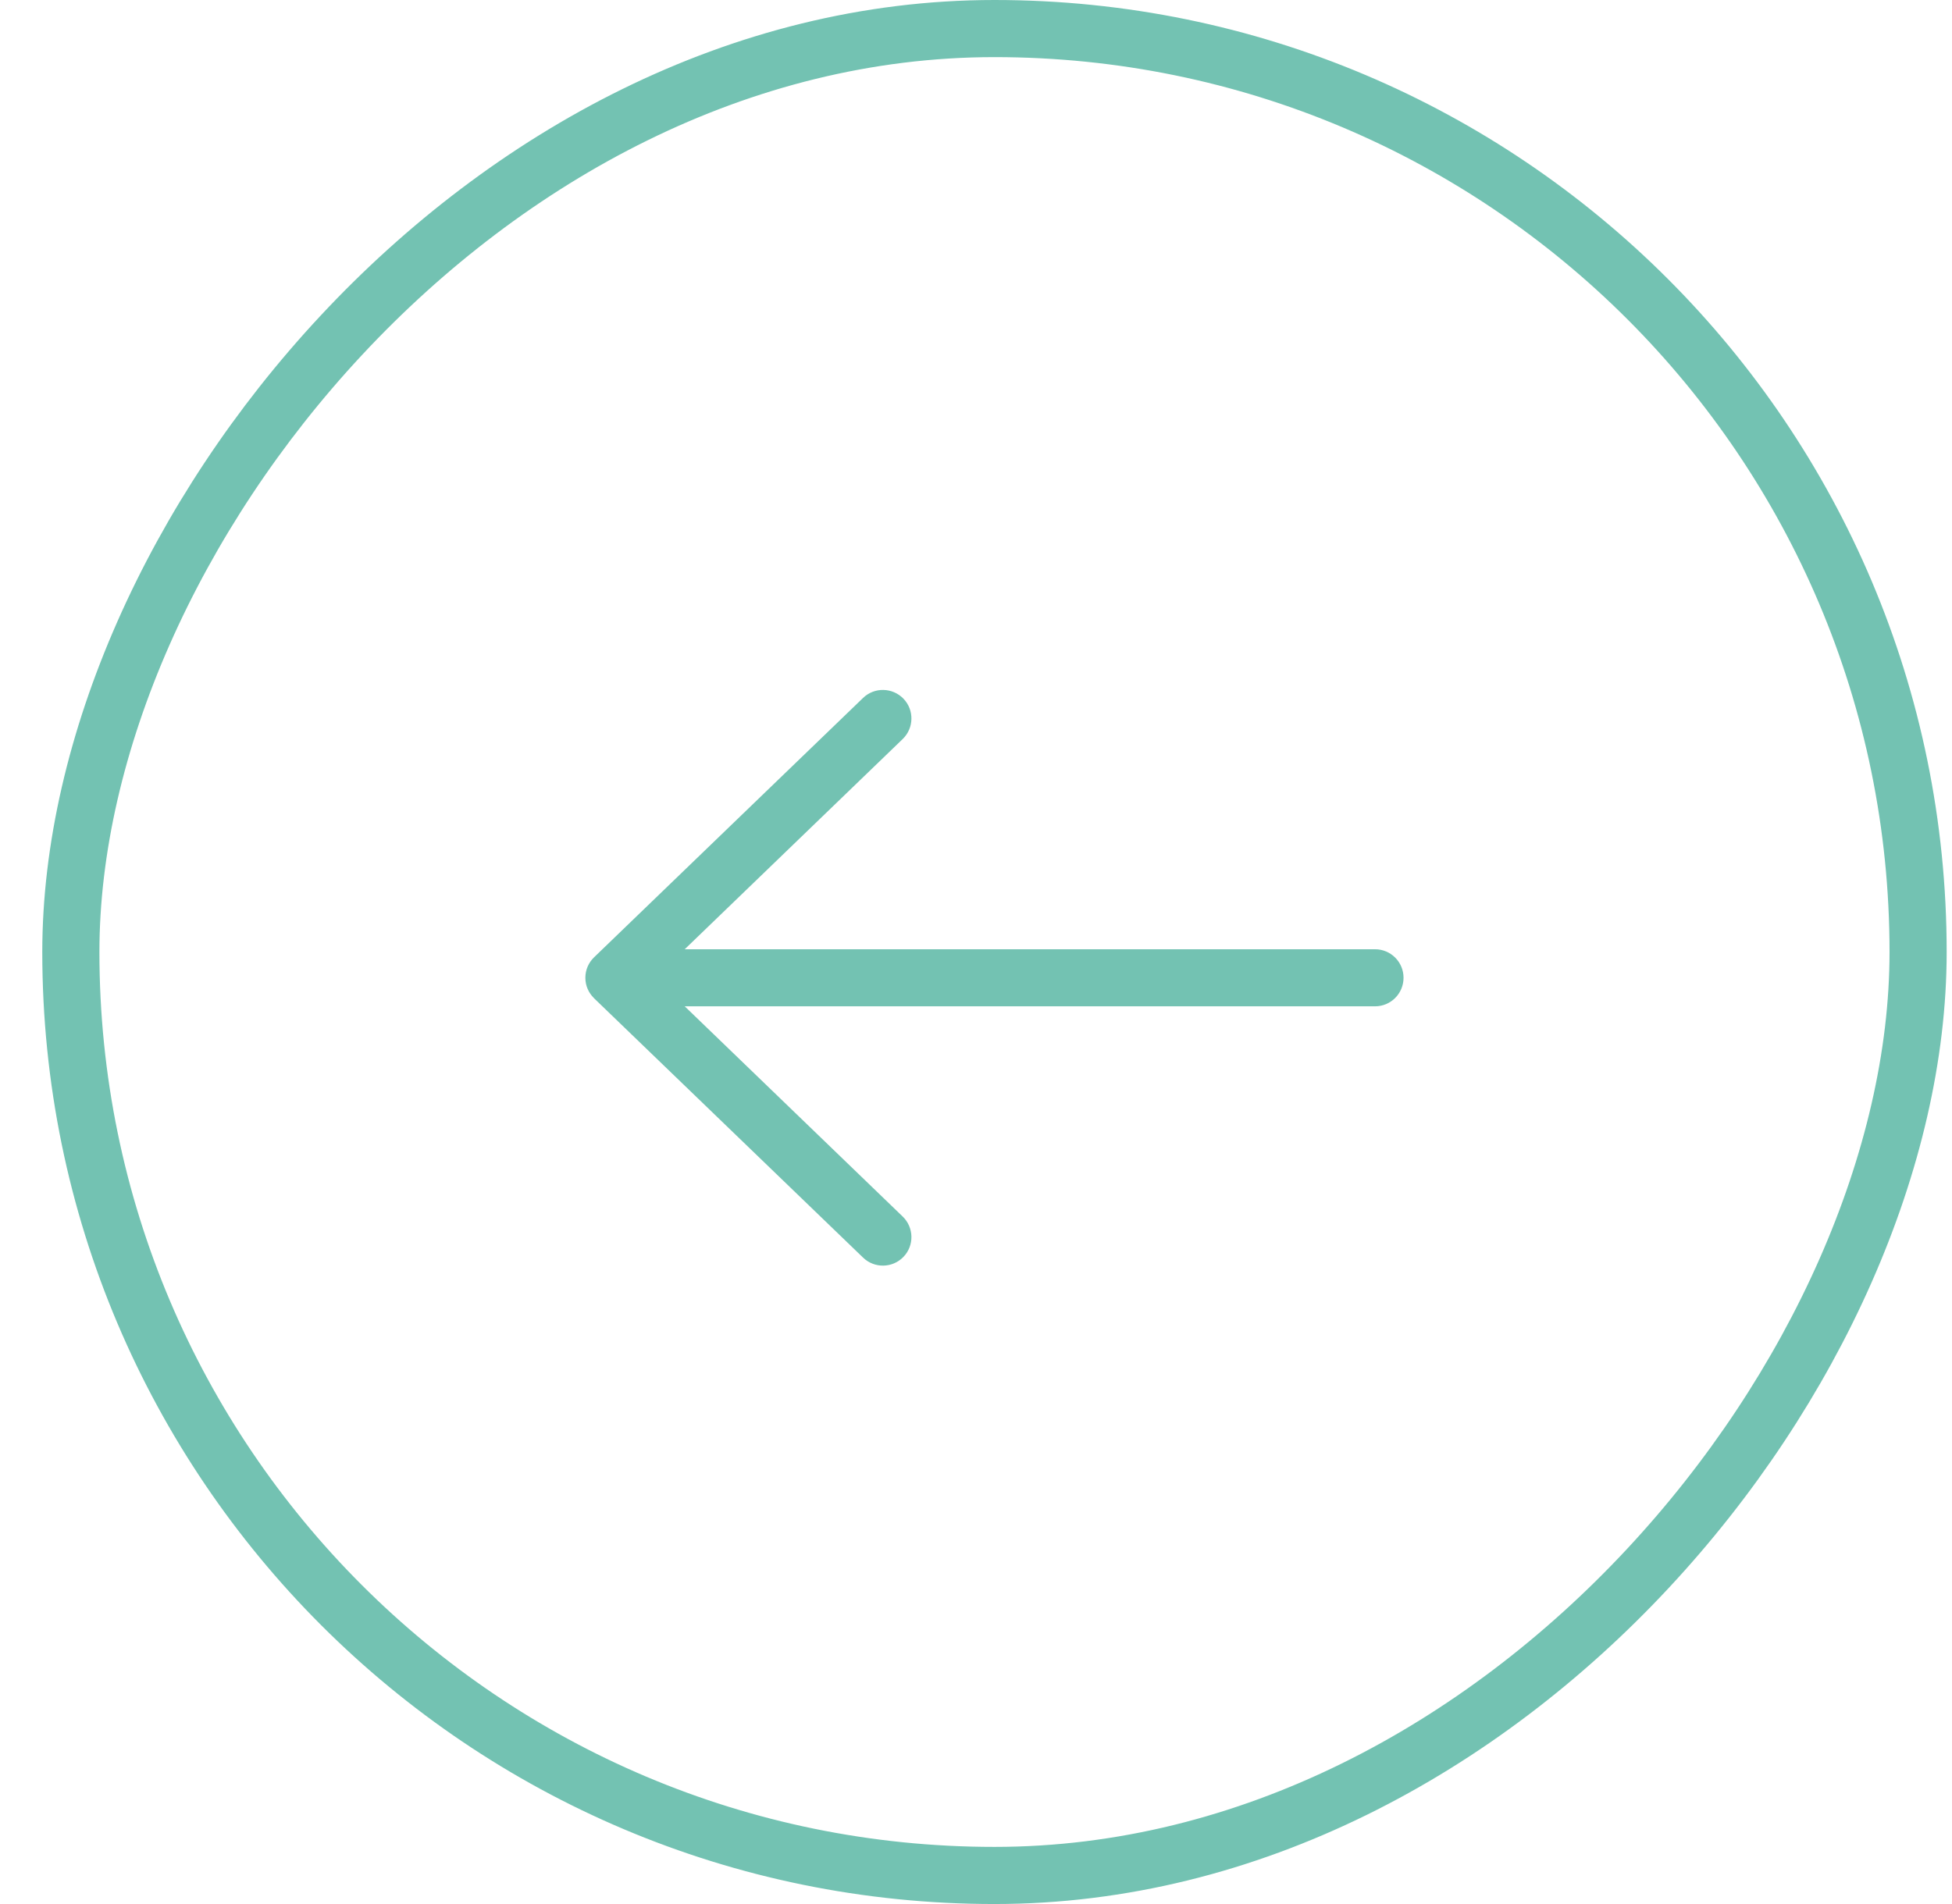 <svg width="41" height="40" viewBox="0 0 41 40" fill="none" xmlns="http://www.w3.org/2000/svg">
<rect x="-0.6" y="0.6" width="38.8" height="38.8" rx="19.4" transform="matrix(-1 0 0 1 39.688 0)" stroke="#73C2B2" stroke-width="1.2"/>
<path d="M18.976 14.678C18.746 14.44 18.366 14.432 18.128 14.662L12.479 20.11C12.477 20.111 12.477 20.112 12.476 20.113C12.364 20.222 12.295 20.373 12.295 20.541C12.295 20.709 12.364 20.859 12.475 20.968C12.476 20.969 12.477 20.971 12.479 20.973L18.128 26.42C18.366 26.65 18.745 26.644 18.976 26.405C19.206 26.167 19.198 25.787 18.96 25.557L14.382 21.141H28.881C29.212 21.141 29.48 20.873 29.48 20.541C29.48 20.21 29.212 19.942 28.881 19.942H14.382L18.96 15.526C19.198 15.296 19.206 14.916 18.976 14.678Z" fill="#73C2B2"/>
</svg>
